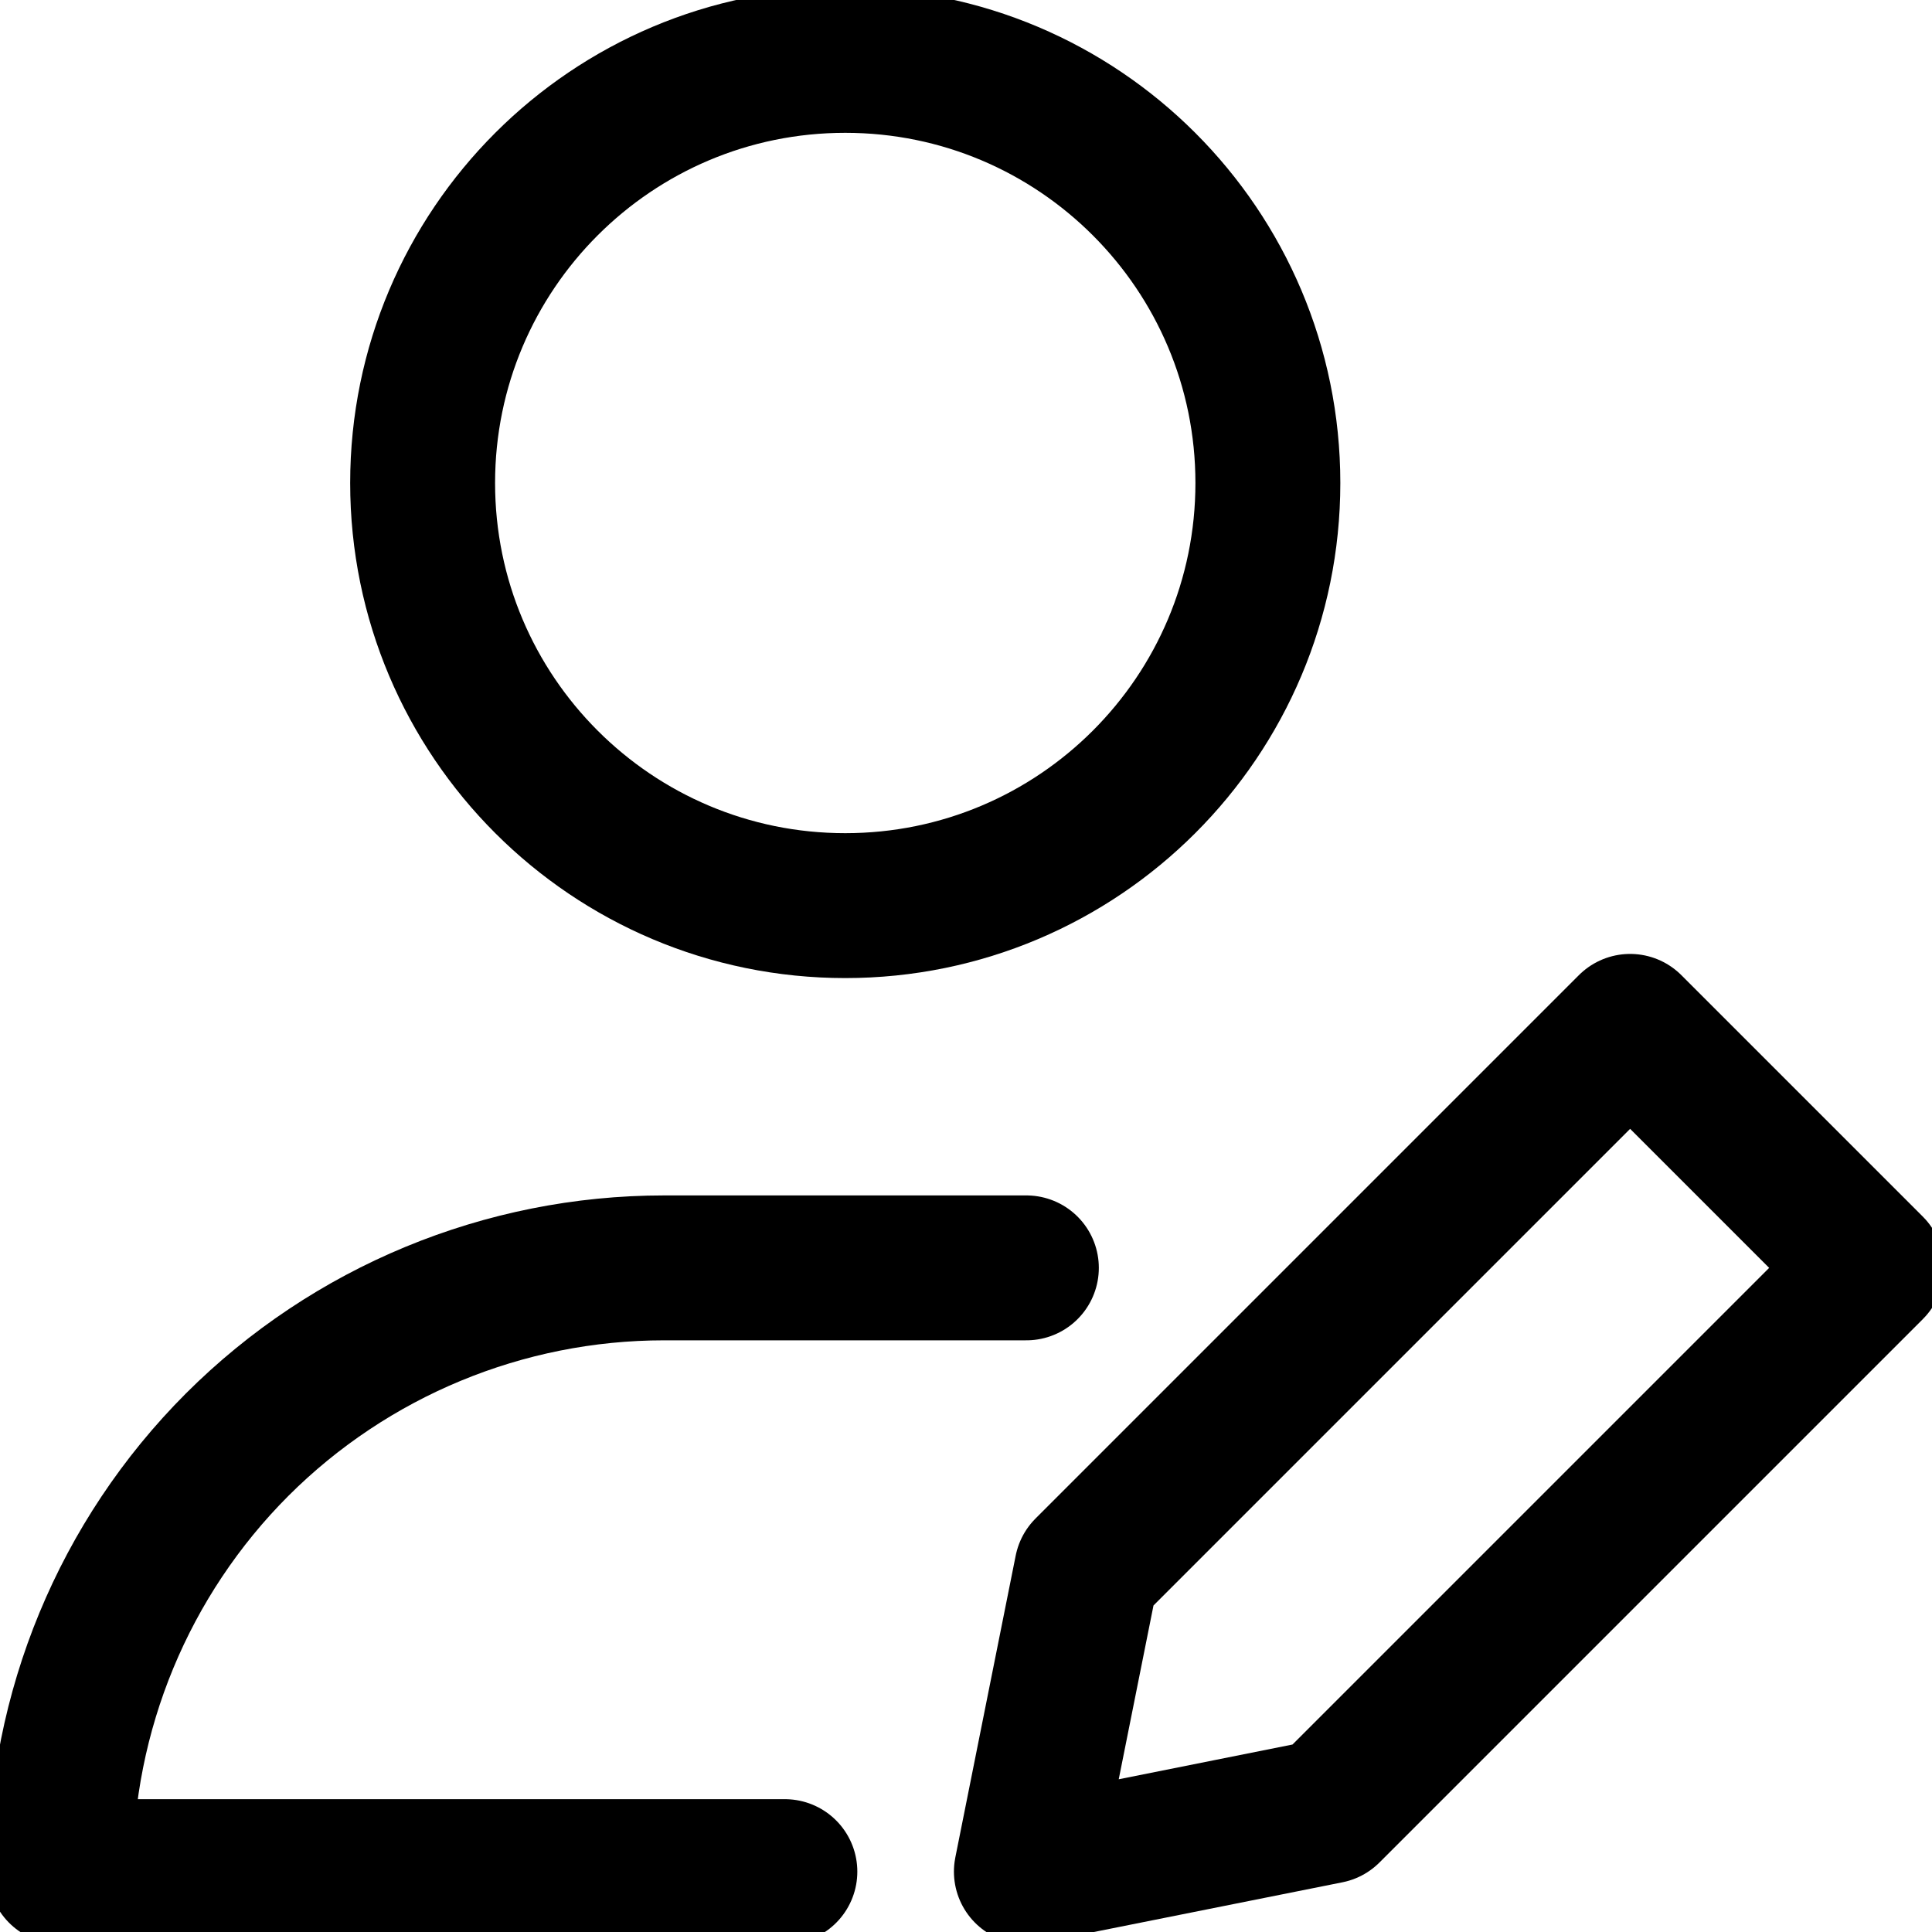 <svg width="16" height="16" viewBox="0 0 16 16" fill="none" xmlns="http://www.w3.org/2000/svg">
<path d="M8.5 10.5H5.5C4.174 10.5 2.902 11.027 1.964 11.964C1.027 12.902 0.5 14.174 0.5 15.5H6.5" stroke="black" stroke-width="1.2" stroke-linecap="round" stroke-linejoin="round"/>
<path d="M7 7.5C8.933 7.5 10.5 5.933 10.5 4C10.5 2.067 8.933 0.5 7 0.5C5.067 0.5 3.5 2.067 3.5 4C3.5 5.933 5.067 7.5 7 7.5Z" stroke="black" stroke-width="1.2" stroke-linecap="round" stroke-linejoin="round"/>
<path d="M11 15L8.5 15.5L9 13L13.5 8.5L15.5 10.5L11 15Z" stroke="black" stroke-width="1.2" stroke-linecap="round" stroke-linejoin="round"/>
</svg>
